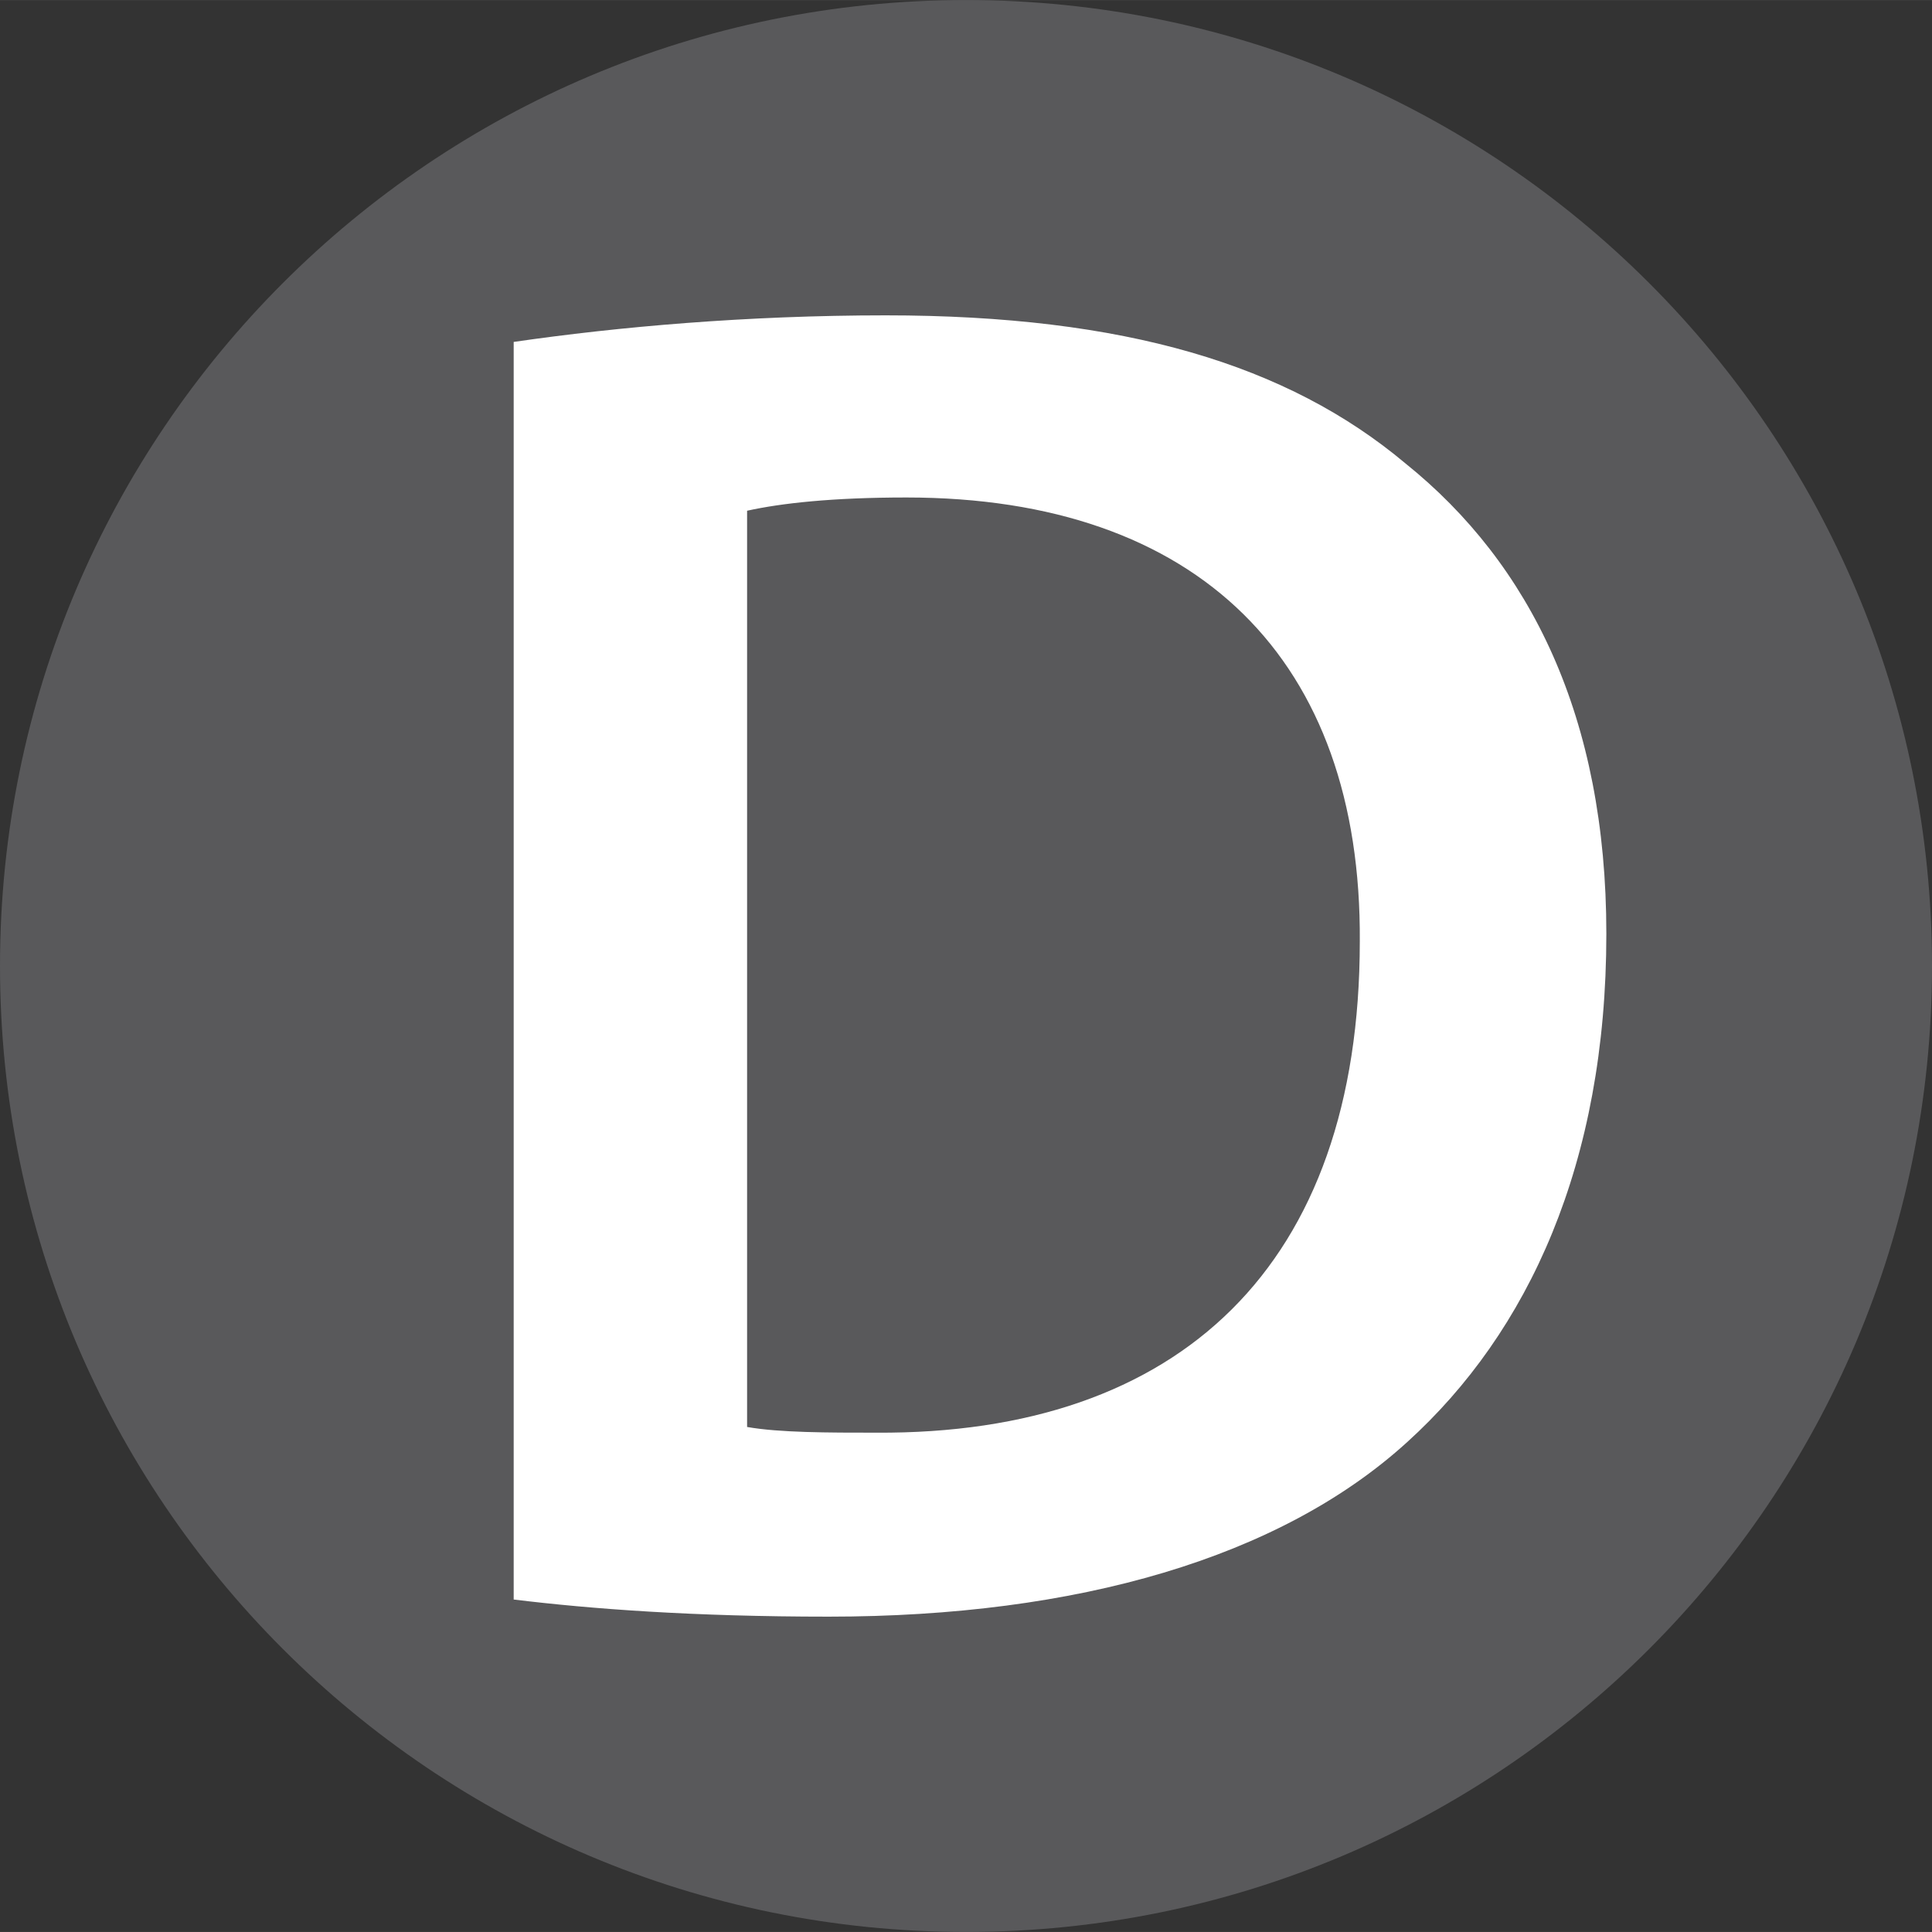 <?xml version="1.0" encoding="UTF-8"?>
<svg id="uuid-470e6012-939a-4166-9a2a-3940370c5920" data-name="Calque 2" xmlns="http://www.w3.org/2000/svg" width="10.751mm" height="10.751mm" viewBox="0 0 30.476 30.475">
  <rect x="0" y="0" width="30.476" height="30.475" fill="#333333" stroke="none"/>
  <defs>
    <style>
      .uuid-9110d511-f865-4b46-8739-25ad6b85750a {
        fill: #fff;
      }

      .uuid-79433085-c604-4109-a0b1-0da1b52221df {
        fill: #59595b;
      }
    </style>
  </defs>
  <g id="uuid-def56b25-66a6-4e88-b6ae-5d95e81cbebe" data-name="Calque 1">
    <g>
      <path class="uuid-79433085-c604-4109-a0b1-0da1b52221df" d="M30.476,15.238c0,8.416-6.822,15.237-15.238,15.237C6.823,30.475,0,23.654,0,15.238S6.823,0,15.238,0c8.416,0,15.238,6.822,15.238,15.238"/>
      <path class="uuid-9110d511-f865-4b46-8739-25ad6b85750a" d="M8.104,5.393c1.646-.239,3.681-.419,5.865-.419,3.771,0,6.344,.778,8.199,2.334,1.975,1.586,3.171,4.01,3.171,7.421,0,3.621-1.227,6.284-3.142,8.019-2.005,1.825-5.206,2.753-9.126,2.753-2.125,0-3.74-.12-4.968-.27V5.393Zm3.681,17.116c.509,.09,1.287,.09,2.035,.09,4.787,.03,7.63-2.633,7.63-7.75,.03-4.429-2.543-7.002-7.151-7.002-1.167,0-1.975,.09-2.514,.209v14.453Z"/>
    </g>
  </g>
</svg>